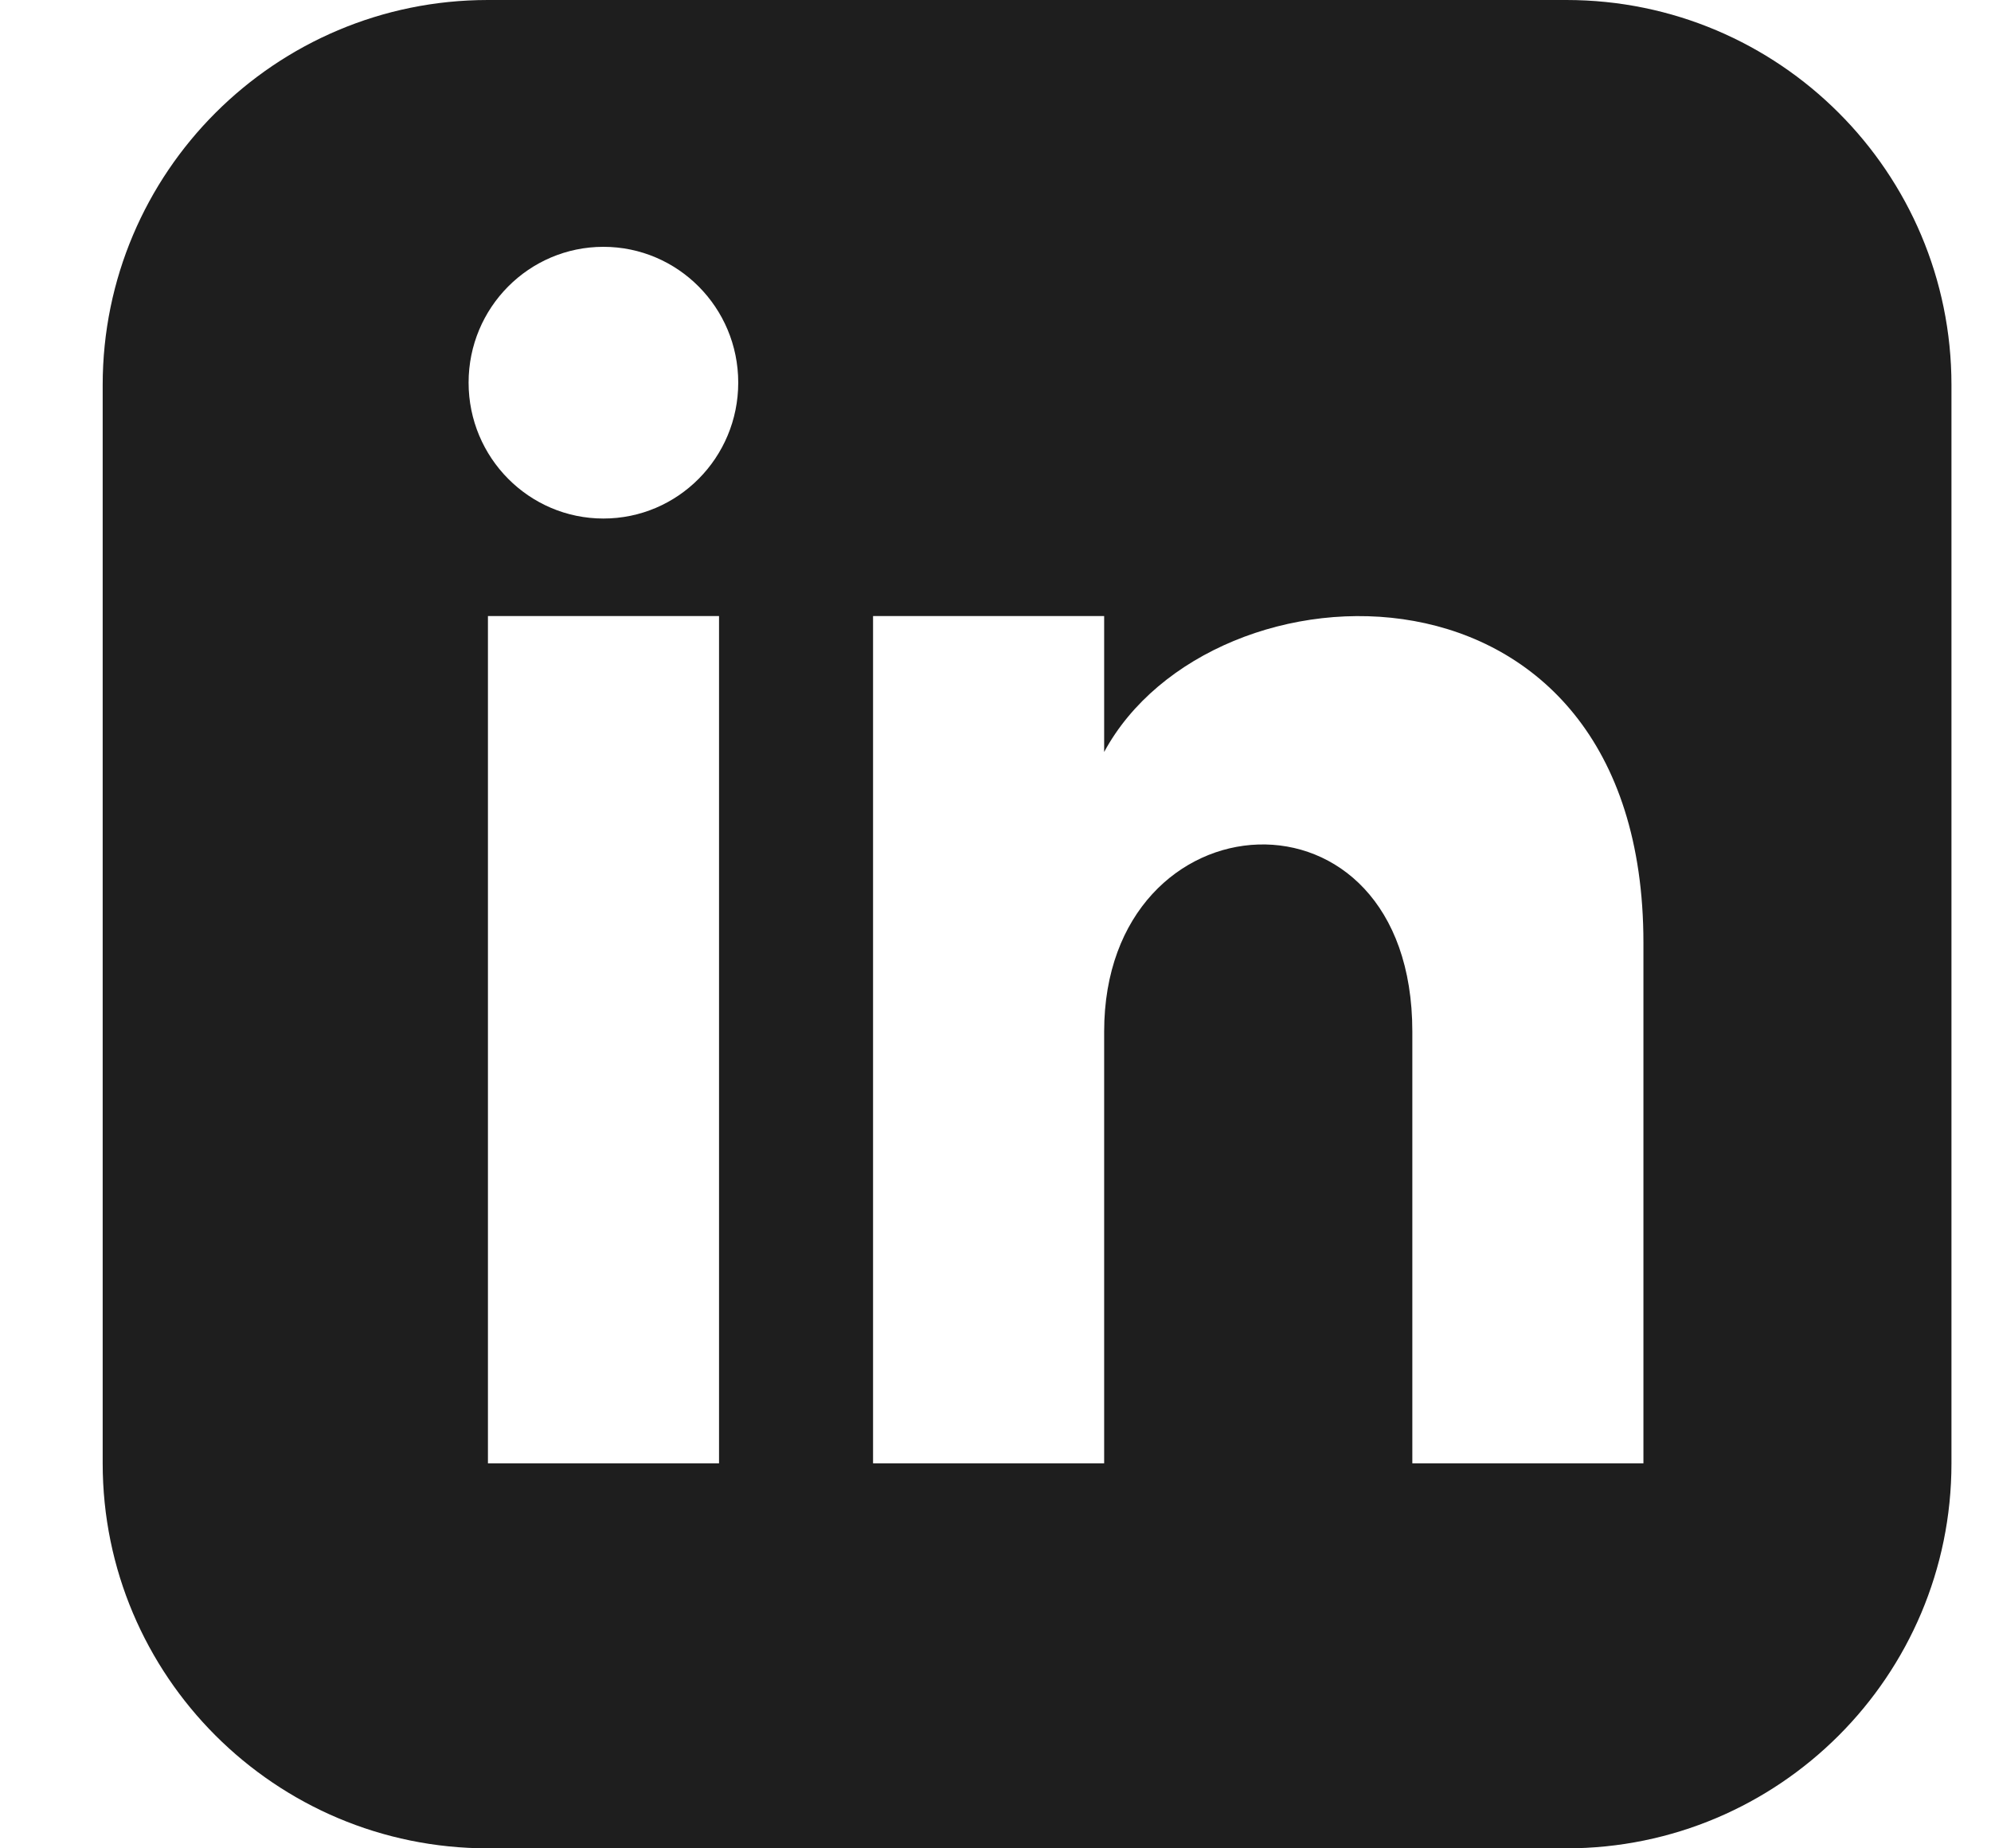 <svg width="14" height="13" viewBox="0 0 14 13" fill="none" xmlns="http://www.w3.org/2000/svg">
<path d="M11.014 0H3.431C1.935 0 0.722 1.213 0.722 2.708V10.292C0.722 11.787 1.935 13 3.431 13H11.014C12.51 13 13.722 11.787 13.722 10.292V2.708C13.722 1.213 12.51 0 11.014 0ZM5.056 10.292H3.431V4.333H5.056V10.292ZM4.243 3.647C3.72 3.647 3.295 3.219 3.295 2.691C3.295 2.163 3.72 1.736 4.243 1.736C4.766 1.736 5.191 2.163 5.191 2.691C5.191 3.219 4.767 3.647 4.243 3.647ZM11.556 10.292H9.931V7.256C9.931 5.432 7.764 5.57 7.764 7.256V10.292H6.139V4.333H7.764V5.289C8.52 3.889 11.556 3.785 11.556 6.631V10.292Z" fill="#1E1E1E"/>
</svg>
